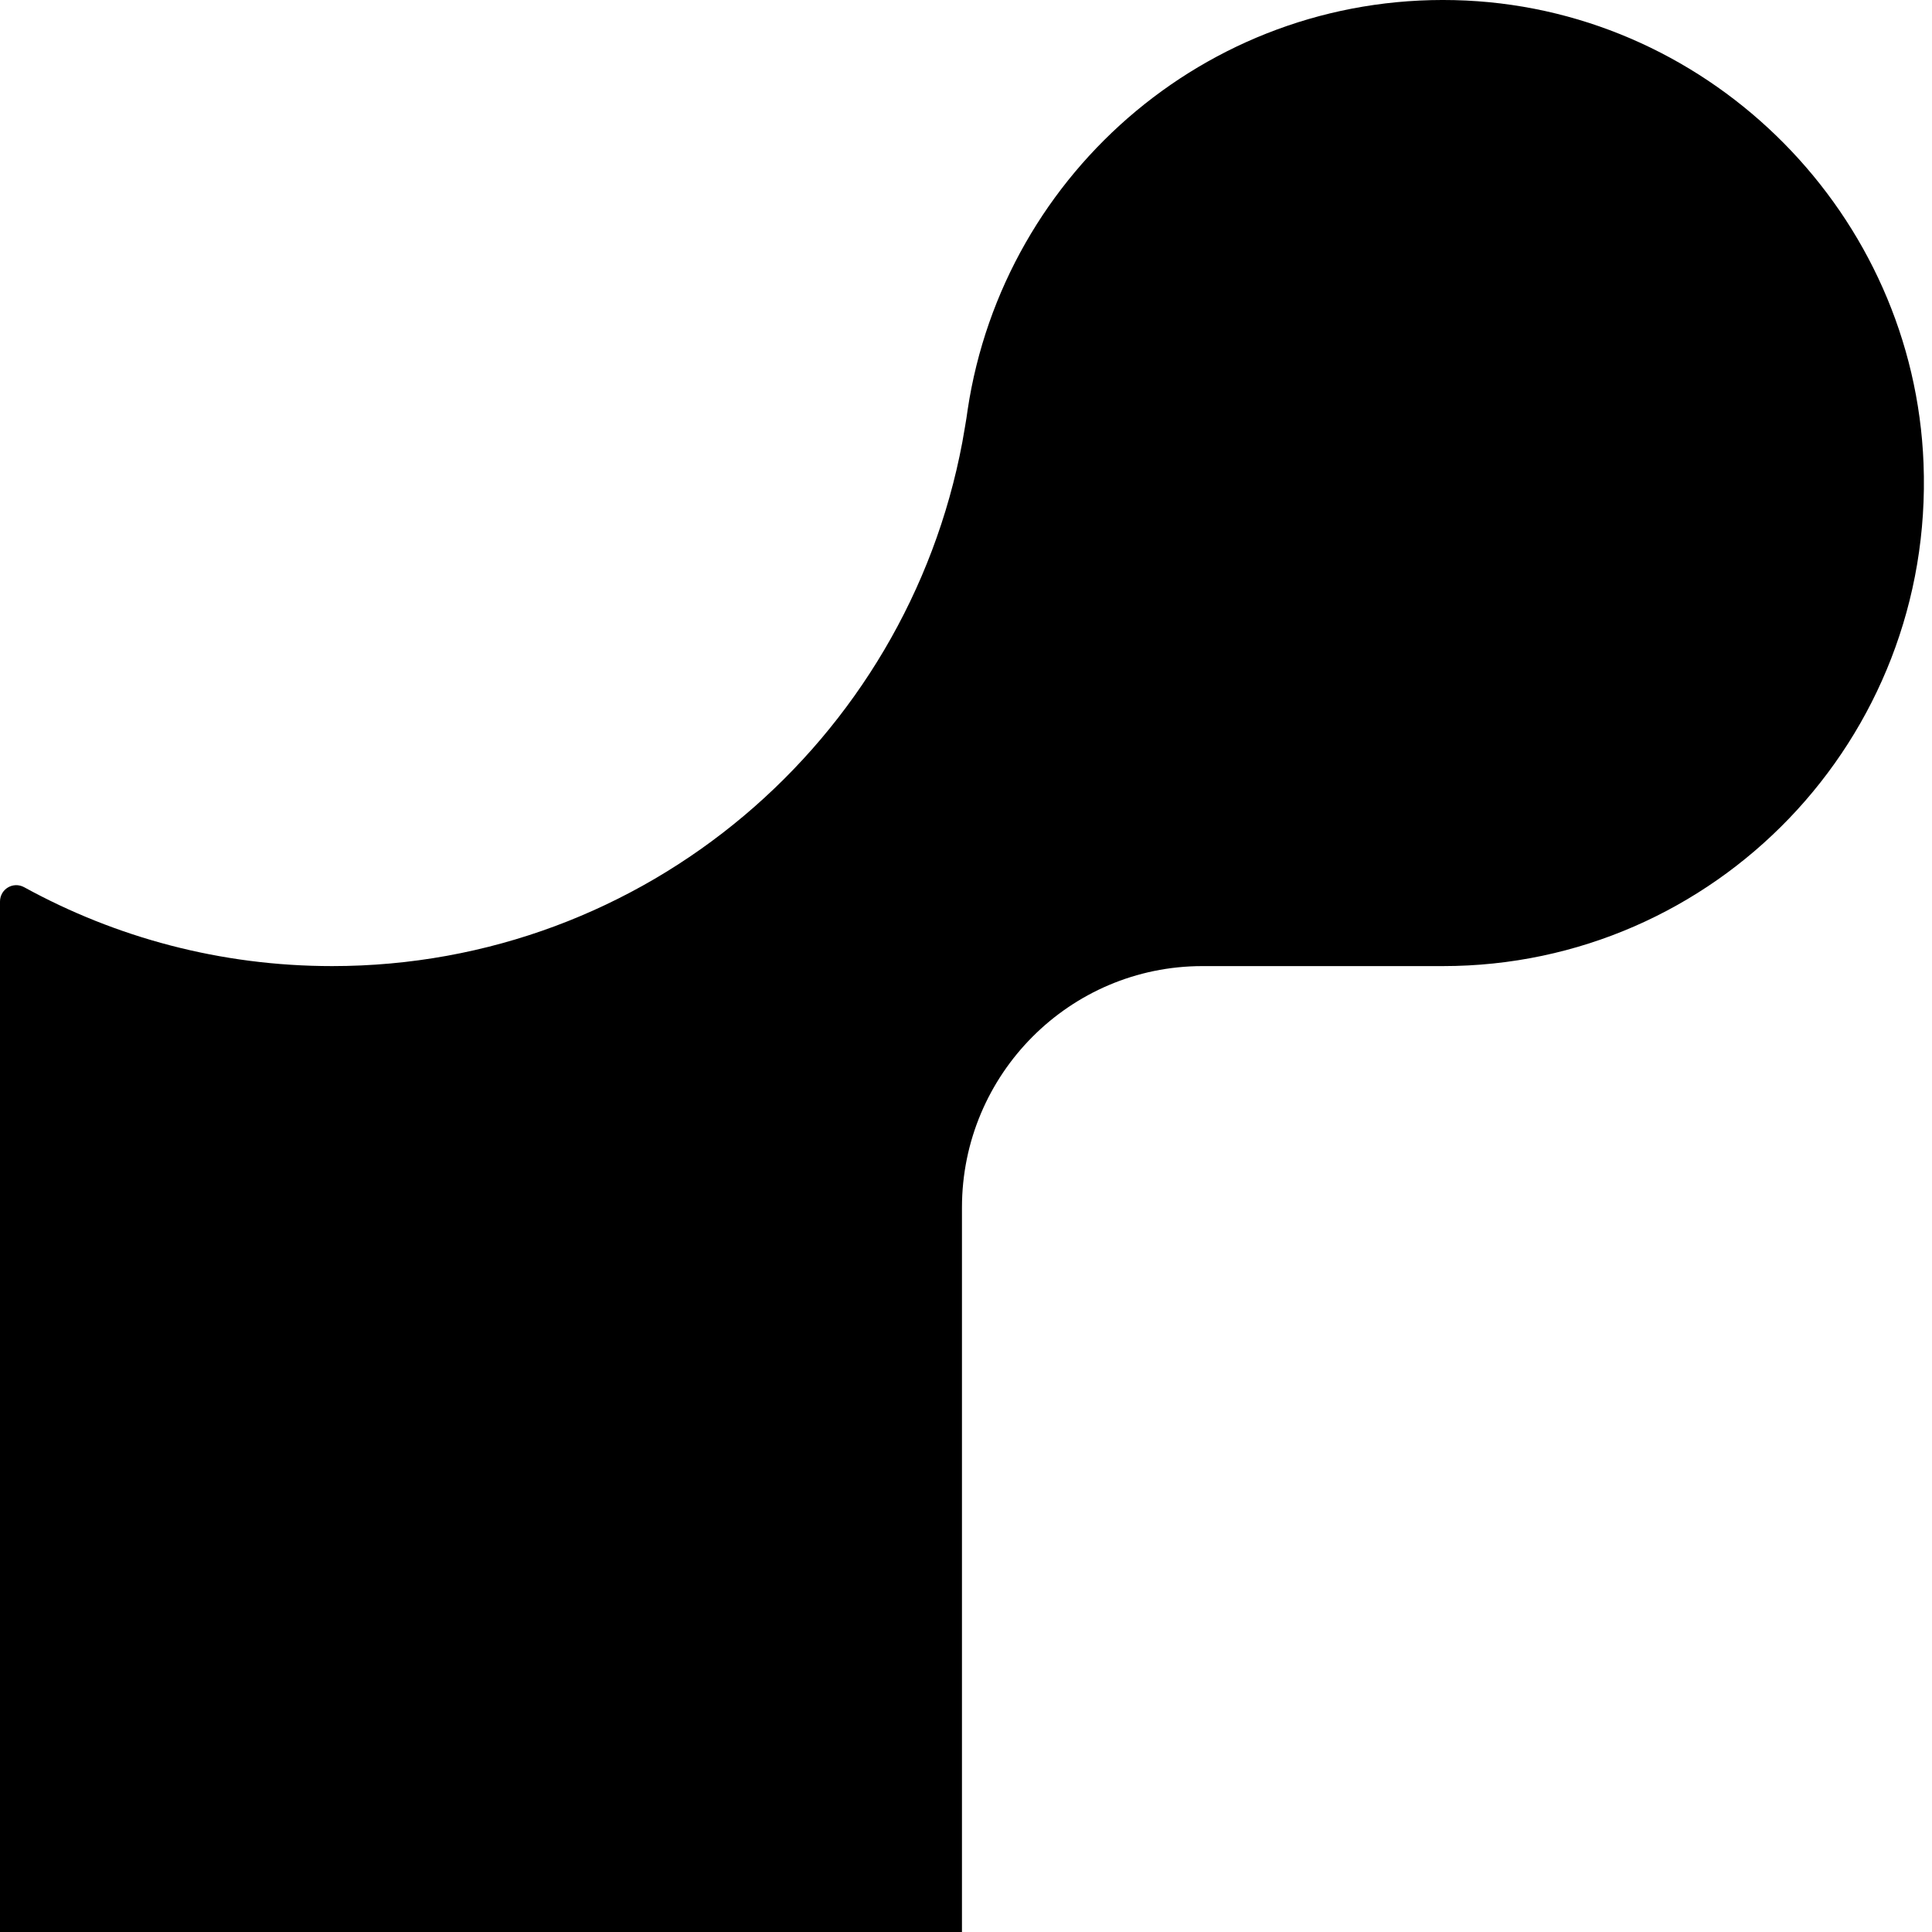 <svg width="100" height="100" viewBox="0 0 100 100" fill="none" xmlns="http://www.w3.org/2000/svg">
<path d="M75.886 0.028C62.884 -0.584 51.951 8.818 50.086 21.205C50.012 21.78 49.901 22.337 49.809 22.893C46.909 38.322 33.409 50.005 17.194 50.005C11.413 50.005 5.984 48.521 1.256 45.925C0.683 45.609 0 46.017 0 46.666V49.986V100H49.791V62.503C49.791 55.605 55.368 50.005 62.238 50.005H74.686C88.777 50.005 100.116 38.266 99.562 23.987C99.064 11.136 88.685 0.64 75.886 0.028Z" fill="black"/>
</svg>
